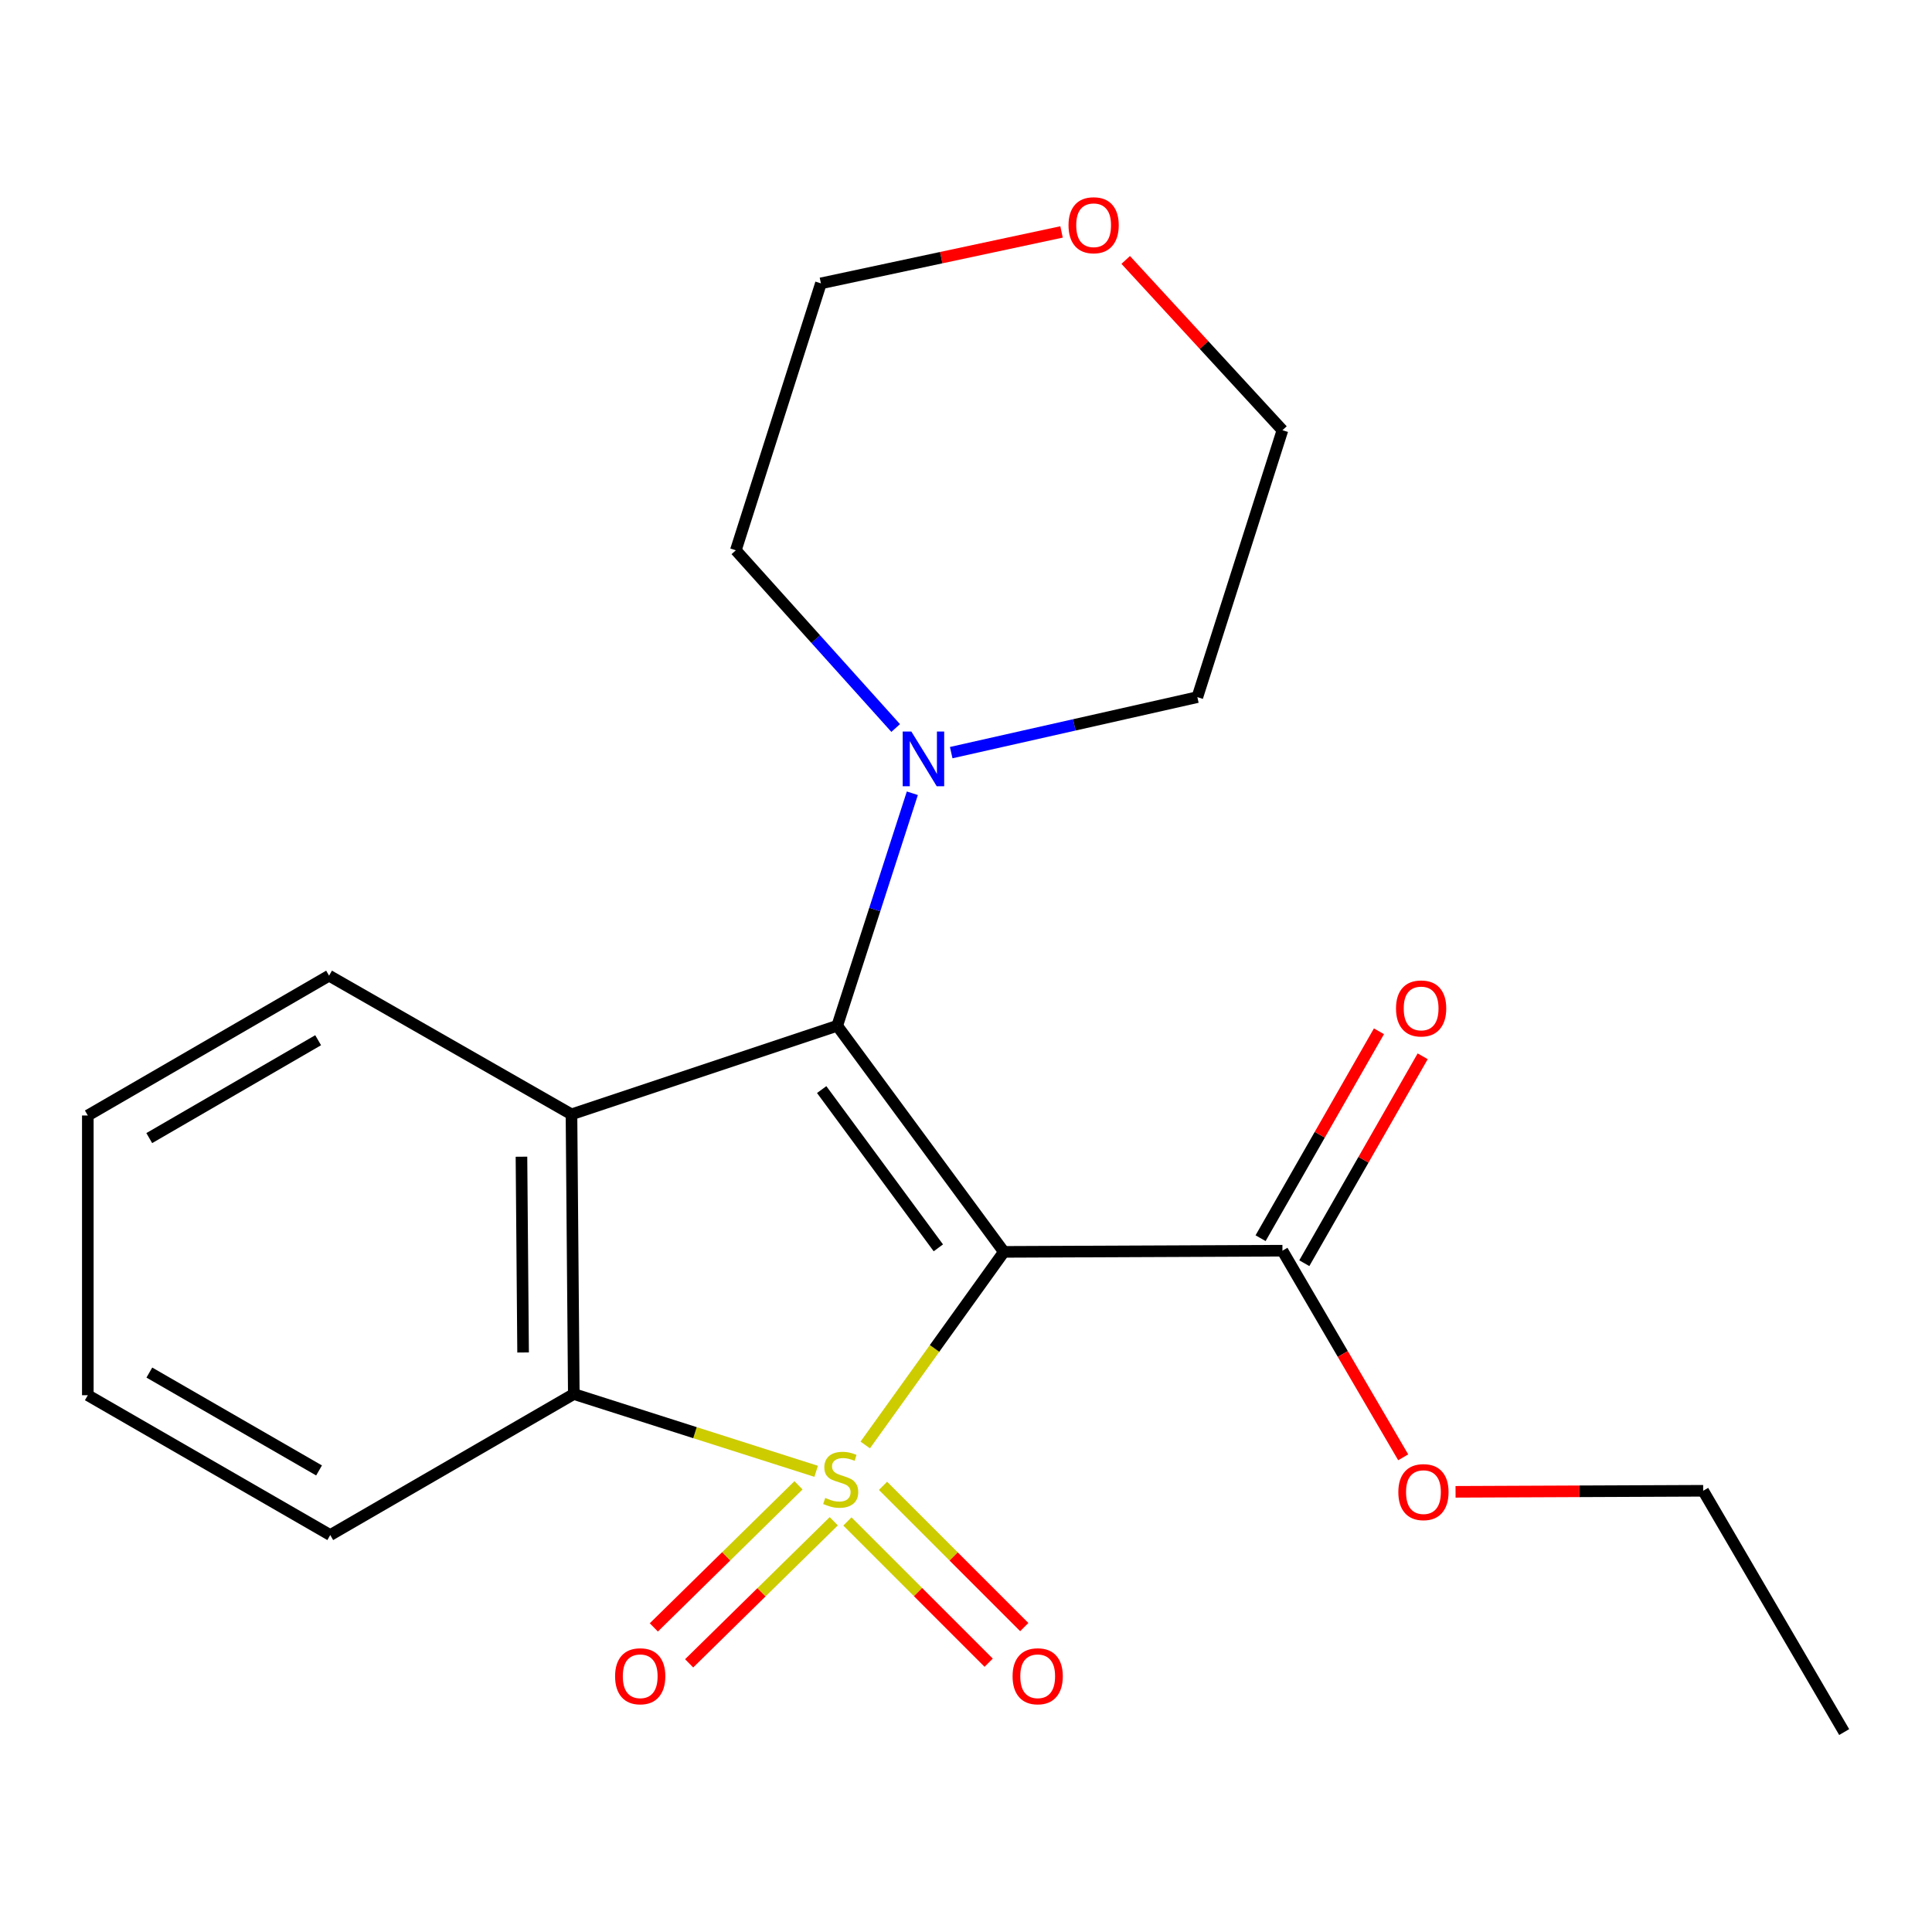 <?xml version='1.0' encoding='iso-8859-1'?>
<svg version='1.1' baseProfile='full'
              xmlns='http://www.w3.org/2000/svg'
                      xmlns:rdkit='http://www.rdkit.org/xml'
                      xmlns:xlink='http://www.w3.org/1999/xlink'
                  xml:space='preserve'
width='1000px' height='1000px' viewBox='0 0 1000 1000'>
<!-- END OF HEADER -->
<rect style='opacity:1.0;fill:#FFFFFF;stroke:none' width='1000' height='1000' x='0' y='0'> </rect>
<path class='bond-0' d='M 447.844,747.914 L 483.727,697.941' style='fill:none;fill-rule:evenodd;stroke:#CCCC00;stroke-width:6px;stroke-linecap:butt;stroke-linejoin:miter;stroke-opacity:1' />
<path class='bond-0' d='M 483.727,697.941 L 519.61,647.968' style='fill:none;fill-rule:evenodd;stroke:#000000;stroke-width:6px;stroke-linecap:butt;stroke-linejoin:miter;stroke-opacity:1' />
<path class='bond-3' d='M 422.439,761.55 L 359.72,741.547' style='fill:none;fill-rule:evenodd;stroke:#CCCC00;stroke-width:6px;stroke-linecap:butt;stroke-linejoin:miter;stroke-opacity:1' />
<path class='bond-3' d='M 359.72,741.547 L 297.001,721.543' style='fill:none;fill-rule:evenodd;stroke:#000000;stroke-width:6px;stroke-linecap:butt;stroke-linejoin:miter;stroke-opacity:1' />
<path class='bond-6' d='M 413.292,768.796 L 375.859,805.571' style='fill:none;fill-rule:evenodd;stroke:#CCCC00;stroke-width:6px;stroke-linecap:butt;stroke-linejoin:miter;stroke-opacity:1' />
<path class='bond-6' d='M 375.859,805.571 L 338.426,842.345' style='fill:none;fill-rule:evenodd;stroke:#FF0000;stroke-width:6px;stroke-linecap:butt;stroke-linejoin:miter;stroke-opacity:1' />
<path class='bond-6' d='M 431.562,787.393 L 394.129,824.168' style='fill:none;fill-rule:evenodd;stroke:#CCCC00;stroke-width:6px;stroke-linecap:butt;stroke-linejoin:miter;stroke-opacity:1' />
<path class='bond-6' d='M 394.129,824.168 L 356.697,860.942' style='fill:none;fill-rule:evenodd;stroke:#FF0000;stroke-width:6px;stroke-linecap:butt;stroke-linejoin:miter;stroke-opacity:1' />
<path class='bond-7' d='M 438.612,787.502 L 475.173,824.058' style='fill:none;fill-rule:evenodd;stroke:#CCCC00;stroke-width:6px;stroke-linecap:butt;stroke-linejoin:miter;stroke-opacity:1' />
<path class='bond-7' d='M 475.173,824.058 L 511.734,860.614' style='fill:none;fill-rule:evenodd;stroke:#FF0000;stroke-width:6px;stroke-linecap:butt;stroke-linejoin:miter;stroke-opacity:1' />
<path class='bond-7' d='M 457.045,769.067 L 493.606,805.623' style='fill:none;fill-rule:evenodd;stroke:#CCCC00;stroke-width:6px;stroke-linecap:butt;stroke-linejoin:miter;stroke-opacity:1' />
<path class='bond-7' d='M 493.606,805.623 L 530.167,842.178' style='fill:none;fill-rule:evenodd;stroke:#FF0000;stroke-width:6px;stroke-linecap:butt;stroke-linejoin:miter;stroke-opacity:1' />
<path class='bond-1' d='M 519.61,647.968 L 433.348,530.943' style='fill:none;fill-rule:evenodd;stroke:#000000;stroke-width:6px;stroke-linecap:butt;stroke-linejoin:miter;stroke-opacity:1' />
<path class='bond-1' d='M 485.686,645.883 L 425.302,563.965' style='fill:none;fill-rule:evenodd;stroke:#000000;stroke-width:6px;stroke-linecap:butt;stroke-linejoin:miter;stroke-opacity:1' />
<path class='bond-4' d='M 519.61,647.968 L 663.792,647.36' style='fill:none;fill-rule:evenodd;stroke:#000000;stroke-width:6px;stroke-linecap:butt;stroke-linejoin:miter;stroke-opacity:1' />
<path class='bond-5' d='M 433.348,530.943 L 452.786,470.766' style='fill:none;fill-rule:evenodd;stroke:#000000;stroke-width:6px;stroke-linecap:butt;stroke-linejoin:miter;stroke-opacity:1' />
<path class='bond-5' d='M 452.786,470.766 L 472.224,410.59' style='fill:none;fill-rule:evenodd;stroke:#0000FF;stroke-width:6px;stroke-linecap:butt;stroke-linejoin:miter;stroke-opacity:1' />
<path class='bond-21' d='M 433.348,530.943 L 295.799,576.782' style='fill:none;fill-rule:evenodd;stroke:#000000;stroke-width:6px;stroke-linecap:butt;stroke-linejoin:miter;stroke-opacity:1' />
<path class='bond-2' d='M 295.799,576.782 L 297.001,721.543' style='fill:none;fill-rule:evenodd;stroke:#000000;stroke-width:6px;stroke-linecap:butt;stroke-linejoin:miter;stroke-opacity:1' />
<path class='bond-2' d='M 269.91,598.713 L 270.752,700.046' style='fill:none;fill-rule:evenodd;stroke:#000000;stroke-width:6px;stroke-linecap:butt;stroke-linejoin:miter;stroke-opacity:1' />
<path class='bond-10' d='M 295.799,576.782 L 170.33,505.003' style='fill:none;fill-rule:evenodd;stroke:#000000;stroke-width:6px;stroke-linecap:butt;stroke-linejoin:miter;stroke-opacity:1' />
<path class='bond-12' d='M 297.001,721.543 L 170.938,794.539' style='fill:none;fill-rule:evenodd;stroke:#000000;stroke-width:6px;stroke-linecap:butt;stroke-linejoin:miter;stroke-opacity:1' />
<path class='bond-8' d='M 675.107,653.832 L 705.741,600.285' style='fill:none;fill-rule:evenodd;stroke:#000000;stroke-width:6px;stroke-linecap:butt;stroke-linejoin:miter;stroke-opacity:1' />
<path class='bond-8' d='M 705.741,600.285 L 736.375,546.737' style='fill:none;fill-rule:evenodd;stroke:#FF0000;stroke-width:6px;stroke-linecap:butt;stroke-linejoin:miter;stroke-opacity:1' />
<path class='bond-8' d='M 652.478,640.887 L 683.112,587.339' style='fill:none;fill-rule:evenodd;stroke:#000000;stroke-width:6px;stroke-linecap:butt;stroke-linejoin:miter;stroke-opacity:1' />
<path class='bond-8' d='M 683.112,587.339 L 713.746,533.791' style='fill:none;fill-rule:evenodd;stroke:#FF0000;stroke-width:6px;stroke-linecap:butt;stroke-linejoin:miter;stroke-opacity:1' />
<path class='bond-11' d='M 663.792,647.36 L 695.042,700.829' style='fill:none;fill-rule:evenodd;stroke:#000000;stroke-width:6px;stroke-linecap:butt;stroke-linejoin:miter;stroke-opacity:1' />
<path class='bond-11' d='M 695.042,700.829 L 726.291,754.299' style='fill:none;fill-rule:evenodd;stroke:#FF0000;stroke-width:6px;stroke-linecap:butt;stroke-linejoin:miter;stroke-opacity:1' />
<path class='bond-13' d='M 492.344,389.56 L 556.046,375.198' style='fill:none;fill-rule:evenodd;stroke:#0000FF;stroke-width:6px;stroke-linecap:butt;stroke-linejoin:miter;stroke-opacity:1' />
<path class='bond-13' d='M 556.046,375.198 L 619.748,360.836' style='fill:none;fill-rule:evenodd;stroke:#000000;stroke-width:6px;stroke-linecap:butt;stroke-linejoin:miter;stroke-opacity:1' />
<path class='bond-14' d='M 463.601,376.82 L 422.238,330.824' style='fill:none;fill-rule:evenodd;stroke:#0000FF;stroke-width:6px;stroke-linecap:butt;stroke-linejoin:miter;stroke-opacity:1' />
<path class='bond-14' d='M 422.238,330.824 L 380.874,284.827' style='fill:none;fill-rule:evenodd;stroke:#000000;stroke-width:6px;stroke-linecap:butt;stroke-linejoin:miter;stroke-opacity:1' />
<path class='bond-9' d='M 549.45,120.051 L 487.177,133.361' style='fill:none;fill-rule:evenodd;stroke:#FF0000;stroke-width:6px;stroke-linecap:butt;stroke-linejoin:miter;stroke-opacity:1' />
<path class='bond-9' d='M 487.177,133.361 L 424.904,146.67' style='fill:none;fill-rule:evenodd;stroke:#000000;stroke-width:6px;stroke-linecap:butt;stroke-linejoin:miter;stroke-opacity:1' />
<path class='bond-23' d='M 582.666,134.544 L 623.229,178.611' style='fill:none;fill-rule:evenodd;stroke:#FF0000;stroke-width:6px;stroke-linecap:butt;stroke-linejoin:miter;stroke-opacity:1' />
<path class='bond-23' d='M 623.229,178.611 L 663.792,222.679' style='fill:none;fill-rule:evenodd;stroke:#000000;stroke-width:6px;stroke-linecap:butt;stroke-linejoin:miter;stroke-opacity:1' />
<path class='bond-22' d='M 170.33,505.003 L 45.455,577.376' style='fill:none;fill-rule:evenodd;stroke:#000000;stroke-width:6px;stroke-linecap:butt;stroke-linejoin:miter;stroke-opacity:1' />
<path class='bond-22' d='M 164.671,538.414 L 77.258,589.076' style='fill:none;fill-rule:evenodd;stroke:#000000;stroke-width:6px;stroke-linecap:butt;stroke-linejoin:miter;stroke-opacity:1' />
<path class='bond-17' d='M 753.394,772.165 L 817.479,771.896' style='fill:none;fill-rule:evenodd;stroke:#FF0000;stroke-width:6px;stroke-linecap:butt;stroke-linejoin:miter;stroke-opacity:1' />
<path class='bond-17' d='M 817.479,771.896 L 881.564,771.627' style='fill:none;fill-rule:evenodd;stroke:#000000;stroke-width:6px;stroke-linecap:butt;stroke-linejoin:miter;stroke-opacity:1' />
<path class='bond-19' d='M 170.938,794.539 L 45.455,722.166' style='fill:none;fill-rule:evenodd;stroke:#000000;stroke-width:6px;stroke-linecap:butt;stroke-linejoin:miter;stroke-opacity:1' />
<path class='bond-19' d='M 165.141,761.1 L 77.302,710.439' style='fill:none;fill-rule:evenodd;stroke:#000000;stroke-width:6px;stroke-linecap:butt;stroke-linejoin:miter;stroke-opacity:1' />
<path class='bond-16' d='M 619.748,360.836 L 663.792,222.679' style='fill:none;fill-rule:evenodd;stroke:#000000;stroke-width:6px;stroke-linecap:butt;stroke-linejoin:miter;stroke-opacity:1' />
<path class='bond-15' d='M 380.874,284.827 L 424.904,146.67' style='fill:none;fill-rule:evenodd;stroke:#000000;stroke-width:6px;stroke-linecap:butt;stroke-linejoin:miter;stroke-opacity:1' />
<path class='bond-20' d='M 881.564,771.627 L 954.545,896.517' style='fill:none;fill-rule:evenodd;stroke:#000000;stroke-width:6px;stroke-linecap:butt;stroke-linejoin:miter;stroke-opacity:1' />
<path class='bond-18' d='M 45.455,577.376 L 45.455,722.166' style='fill:none;fill-rule:evenodd;stroke:#000000;stroke-width:6px;stroke-linecap:butt;stroke-linejoin:miter;stroke-opacity:1' />
<path  class='atom-0' d='M 427.144 775.322
Q 427.464 775.442, 428.784 776.002
Q 430.104 776.562, 431.544 776.922
Q 433.024 777.242, 434.464 777.242
Q 437.144 777.242, 438.704 775.962
Q 440.264 774.642, 440.264 772.362
Q 440.264 770.802, 439.464 769.842
Q 438.704 768.882, 437.504 768.362
Q 436.304 767.842, 434.304 767.242
Q 431.784 766.482, 430.264 765.762
Q 428.784 765.042, 427.704 763.522
Q 426.664 762.002, 426.664 759.442
Q 426.664 755.882, 429.064 753.682
Q 431.504 751.482, 436.304 751.482
Q 439.584 751.482, 443.304 753.042
L 442.384 756.122
Q 438.984 754.722, 436.424 754.722
Q 433.664 754.722, 432.144 755.882
Q 430.624 757.002, 430.664 758.962
Q 430.664 760.482, 431.424 761.402
Q 432.224 762.322, 433.344 762.842
Q 434.504 763.362, 436.424 763.962
Q 438.984 764.762, 440.504 765.562
Q 442.024 766.362, 443.104 768.002
Q 444.224 769.602, 444.224 772.362
Q 444.224 776.282, 441.584 778.402
Q 438.984 780.482, 434.624 780.482
Q 432.104 780.482, 430.184 779.922
Q 428.304 779.402, 426.064 778.482
L 427.144 775.322
' fill='#CCCC00'/>
<path  class='atom-6' d='M 471.711 378.64
L 480.991 393.64
Q 481.911 395.12, 483.391 397.8
Q 484.871 400.48, 484.951 400.64
L 484.951 378.64
L 488.711 378.64
L 488.711 406.96
L 484.831 406.96
L 474.871 390.56
Q 473.711 388.64, 472.471 386.44
Q 471.271 384.24, 470.911 383.56
L 470.911 406.96
L 467.231 406.96
L 467.231 378.64
L 471.711 378.64
' fill='#0000FF'/>
<path  class='atom-7' d='M 318.37 867.63
Q 318.37 860.83, 321.73 857.03
Q 325.09 853.23, 331.37 853.23
Q 337.65 853.23, 341.01 857.03
Q 344.37 860.83, 344.37 867.63
Q 344.37 874.51, 340.97 878.43
Q 337.57 882.31, 331.37 882.31
Q 325.13 882.31, 321.73 878.43
Q 318.37 874.55, 318.37 867.63
M 331.37 879.11
Q 335.69 879.11, 338.01 876.23
Q 340.37 873.31, 340.37 867.63
Q 340.37 862.07, 338.01 859.27
Q 335.69 856.43, 331.37 856.43
Q 327.05 856.43, 324.69 859.23
Q 322.37 862.03, 322.37 867.63
Q 322.37 873.35, 324.69 876.23
Q 327.05 879.11, 331.37 879.11
' fill='#FF0000'/>
<path  class='atom-8' d='M 524.106 867.63
Q 524.106 860.83, 527.466 857.03
Q 530.826 853.23, 537.106 853.23
Q 543.386 853.23, 546.746 857.03
Q 550.106 860.83, 550.106 867.63
Q 550.106 874.51, 546.706 878.43
Q 543.306 882.31, 537.106 882.31
Q 530.866 882.31, 527.466 878.43
Q 524.106 874.55, 524.106 867.63
M 537.106 879.11
Q 541.426 879.11, 543.746 876.23
Q 546.106 873.31, 546.106 867.63
Q 546.106 862.07, 543.746 859.27
Q 541.426 856.43, 537.106 856.43
Q 532.786 856.43, 530.426 859.23
Q 528.106 862.03, 528.106 867.63
Q 528.106 873.35, 530.426 876.23
Q 532.786 879.11, 537.106 879.11
' fill='#FF0000'/>
<path  class='atom-9' d='M 722.572 521.97
Q 722.572 515.17, 725.932 511.37
Q 729.292 507.57, 735.572 507.57
Q 741.852 507.57, 745.212 511.37
Q 748.572 515.17, 748.572 521.97
Q 748.572 528.85, 745.172 532.77
Q 741.772 536.65, 735.572 536.65
Q 729.332 536.65, 725.932 532.77
Q 722.572 528.89, 722.572 521.97
M 735.572 533.45
Q 739.892 533.45, 742.212 530.57
Q 744.572 527.65, 744.572 521.97
Q 744.572 516.41, 742.212 513.61
Q 739.892 510.77, 735.572 510.77
Q 731.252 510.77, 728.892 513.57
Q 726.572 516.37, 726.572 521.97
Q 726.572 527.69, 728.892 530.57
Q 731.252 533.45, 735.572 533.45
' fill='#FF0000'/>
<path  class='atom-10' d='M 553.059 116.581
Q 553.059 109.781, 556.419 105.981
Q 559.779 102.181, 566.059 102.181
Q 572.339 102.181, 575.699 105.981
Q 579.059 109.781, 579.059 116.581
Q 579.059 123.461, 575.659 127.381
Q 572.259 131.261, 566.059 131.261
Q 559.819 131.261, 556.419 127.381
Q 553.059 123.501, 553.059 116.581
M 566.059 128.061
Q 570.379 128.061, 572.699 125.181
Q 575.059 122.261, 575.059 116.581
Q 575.059 111.021, 572.699 108.221
Q 570.379 105.381, 566.059 105.381
Q 561.739 105.381, 559.379 108.181
Q 557.059 110.981, 557.059 116.581
Q 557.059 122.301, 559.379 125.181
Q 561.739 128.061, 566.059 128.061
' fill='#FF0000'/>
<path  class='atom-12' d='M 723.774 772.315
Q 723.774 765.515, 727.134 761.715
Q 730.494 757.915, 736.774 757.915
Q 743.054 757.915, 746.414 761.715
Q 749.774 765.515, 749.774 772.315
Q 749.774 779.195, 746.374 783.115
Q 742.974 786.995, 736.774 786.995
Q 730.534 786.995, 727.134 783.115
Q 723.774 779.235, 723.774 772.315
M 736.774 783.795
Q 741.094 783.795, 743.414 780.915
Q 745.774 777.995, 745.774 772.315
Q 745.774 766.755, 743.414 763.955
Q 741.094 761.115, 736.774 761.115
Q 732.454 761.115, 730.094 763.915
Q 727.774 766.715, 727.774 772.315
Q 727.774 778.035, 730.094 780.915
Q 732.454 783.795, 736.774 783.795
' fill='#FF0000'/>
</svg>

